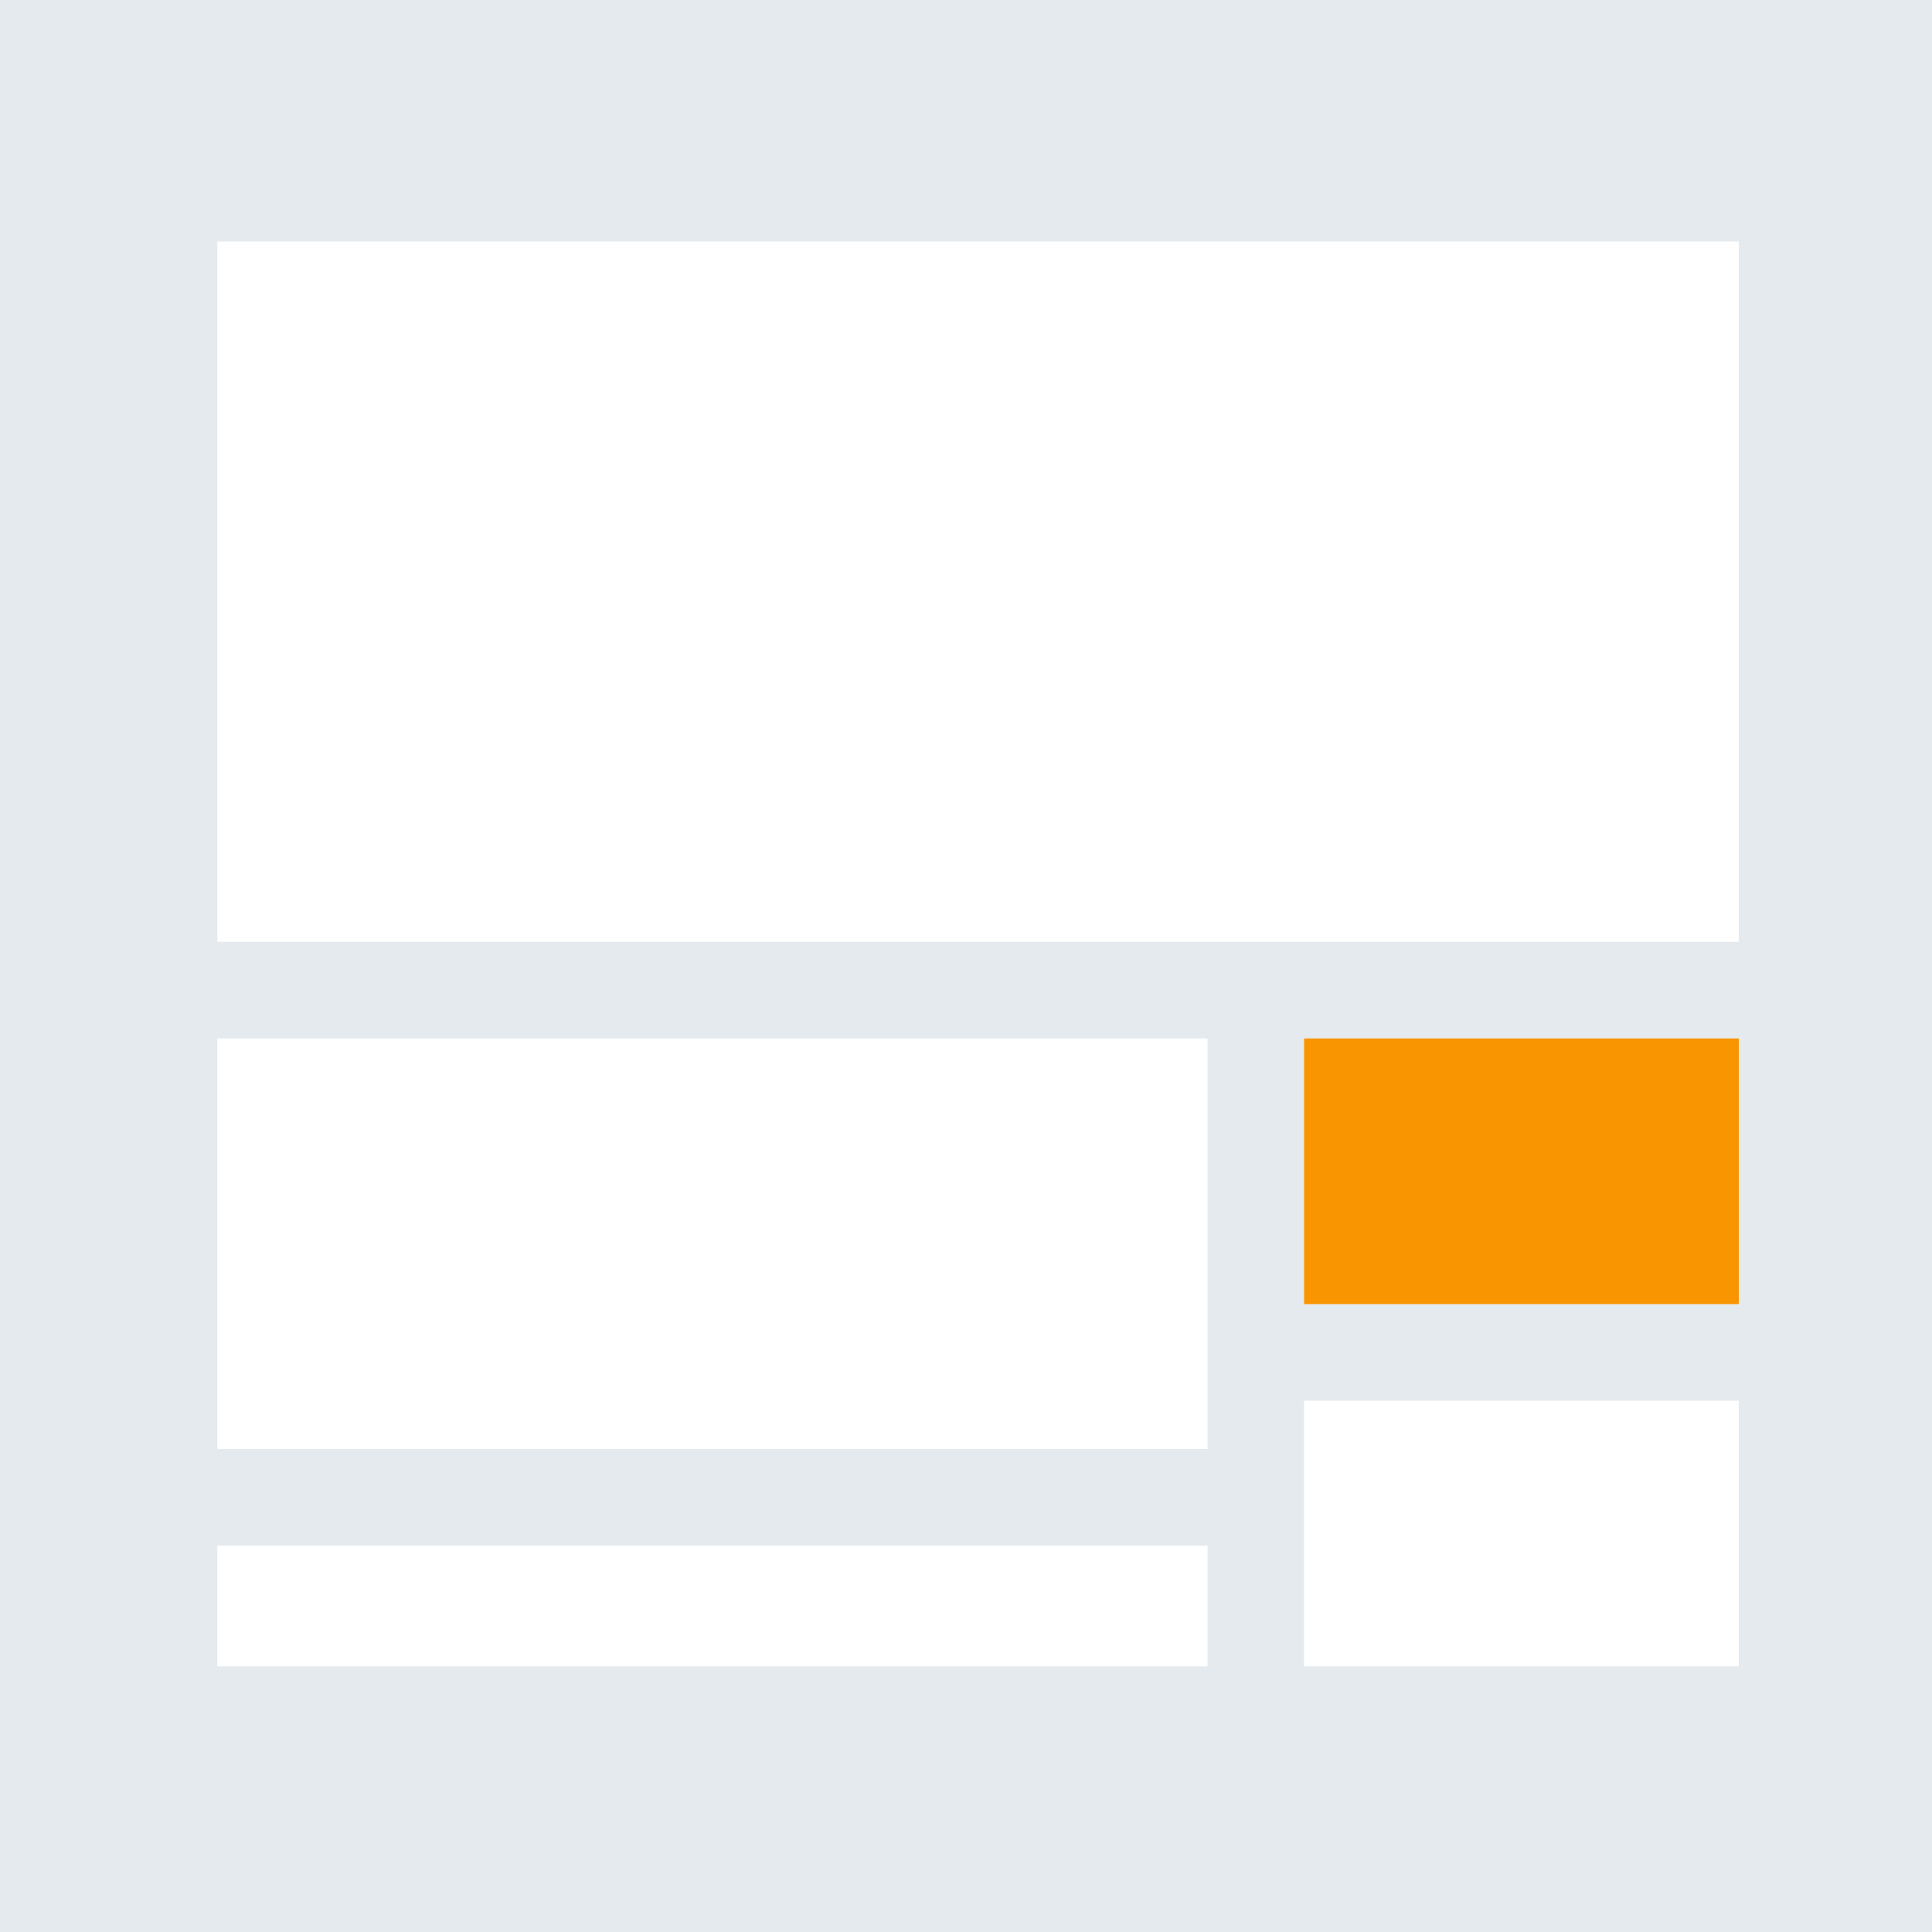 <?xml version="1.0" encoding="UTF-8"?>
<svg width="80px" height="80px" viewBox="0 0 80 80" version="1.1" xmlns="http://www.w3.org/2000/svg" xmlns:xlink="http://www.w3.org/1999/xlink">
    <title>icn-medium rect</title>
    <g id="7" stroke="none" stroke-width="1" fill="none" fill-rule="evenodd">
        <g id="7_sm" transform="translate(-35, -1593)">
            <g id="icn-medium-rect" transform="translate(35, 1593)">
                <rect id="Rectangle-Copy-4" fill="#E4EAEE" fill-rule="nonzero" x="0" y="0" width="80" height="80"></rect>
                <g id="Group-7-Copy" transform="translate(9, 10)">
                    <rect id="Rectangle" fill="#FFFFFF" x="0" y="0" width="63" height="29"></rect>
                    <polygon id="Rectangle-Copy-12" fill="#FFFFFF" points="0 33 41 33 41 50 0 50"></polygon>
                    <polygon id="Rectangle-Copy-14" fill="#FFFFFF" points="0 54 41 54 41 59 0 59"></polygon>
                    <polygon id="Rectangle-Copy-13" fill="#F99500" points="45 33 63 33 63 44 45 44"></polygon>
                    <polygon id="Rectangle-Copy-15" fill="#FFFFFF" points="45 48 63 48 63 59 45 59"></polygon>
                </g>
            </g>
        </g>
    </g>
</svg>